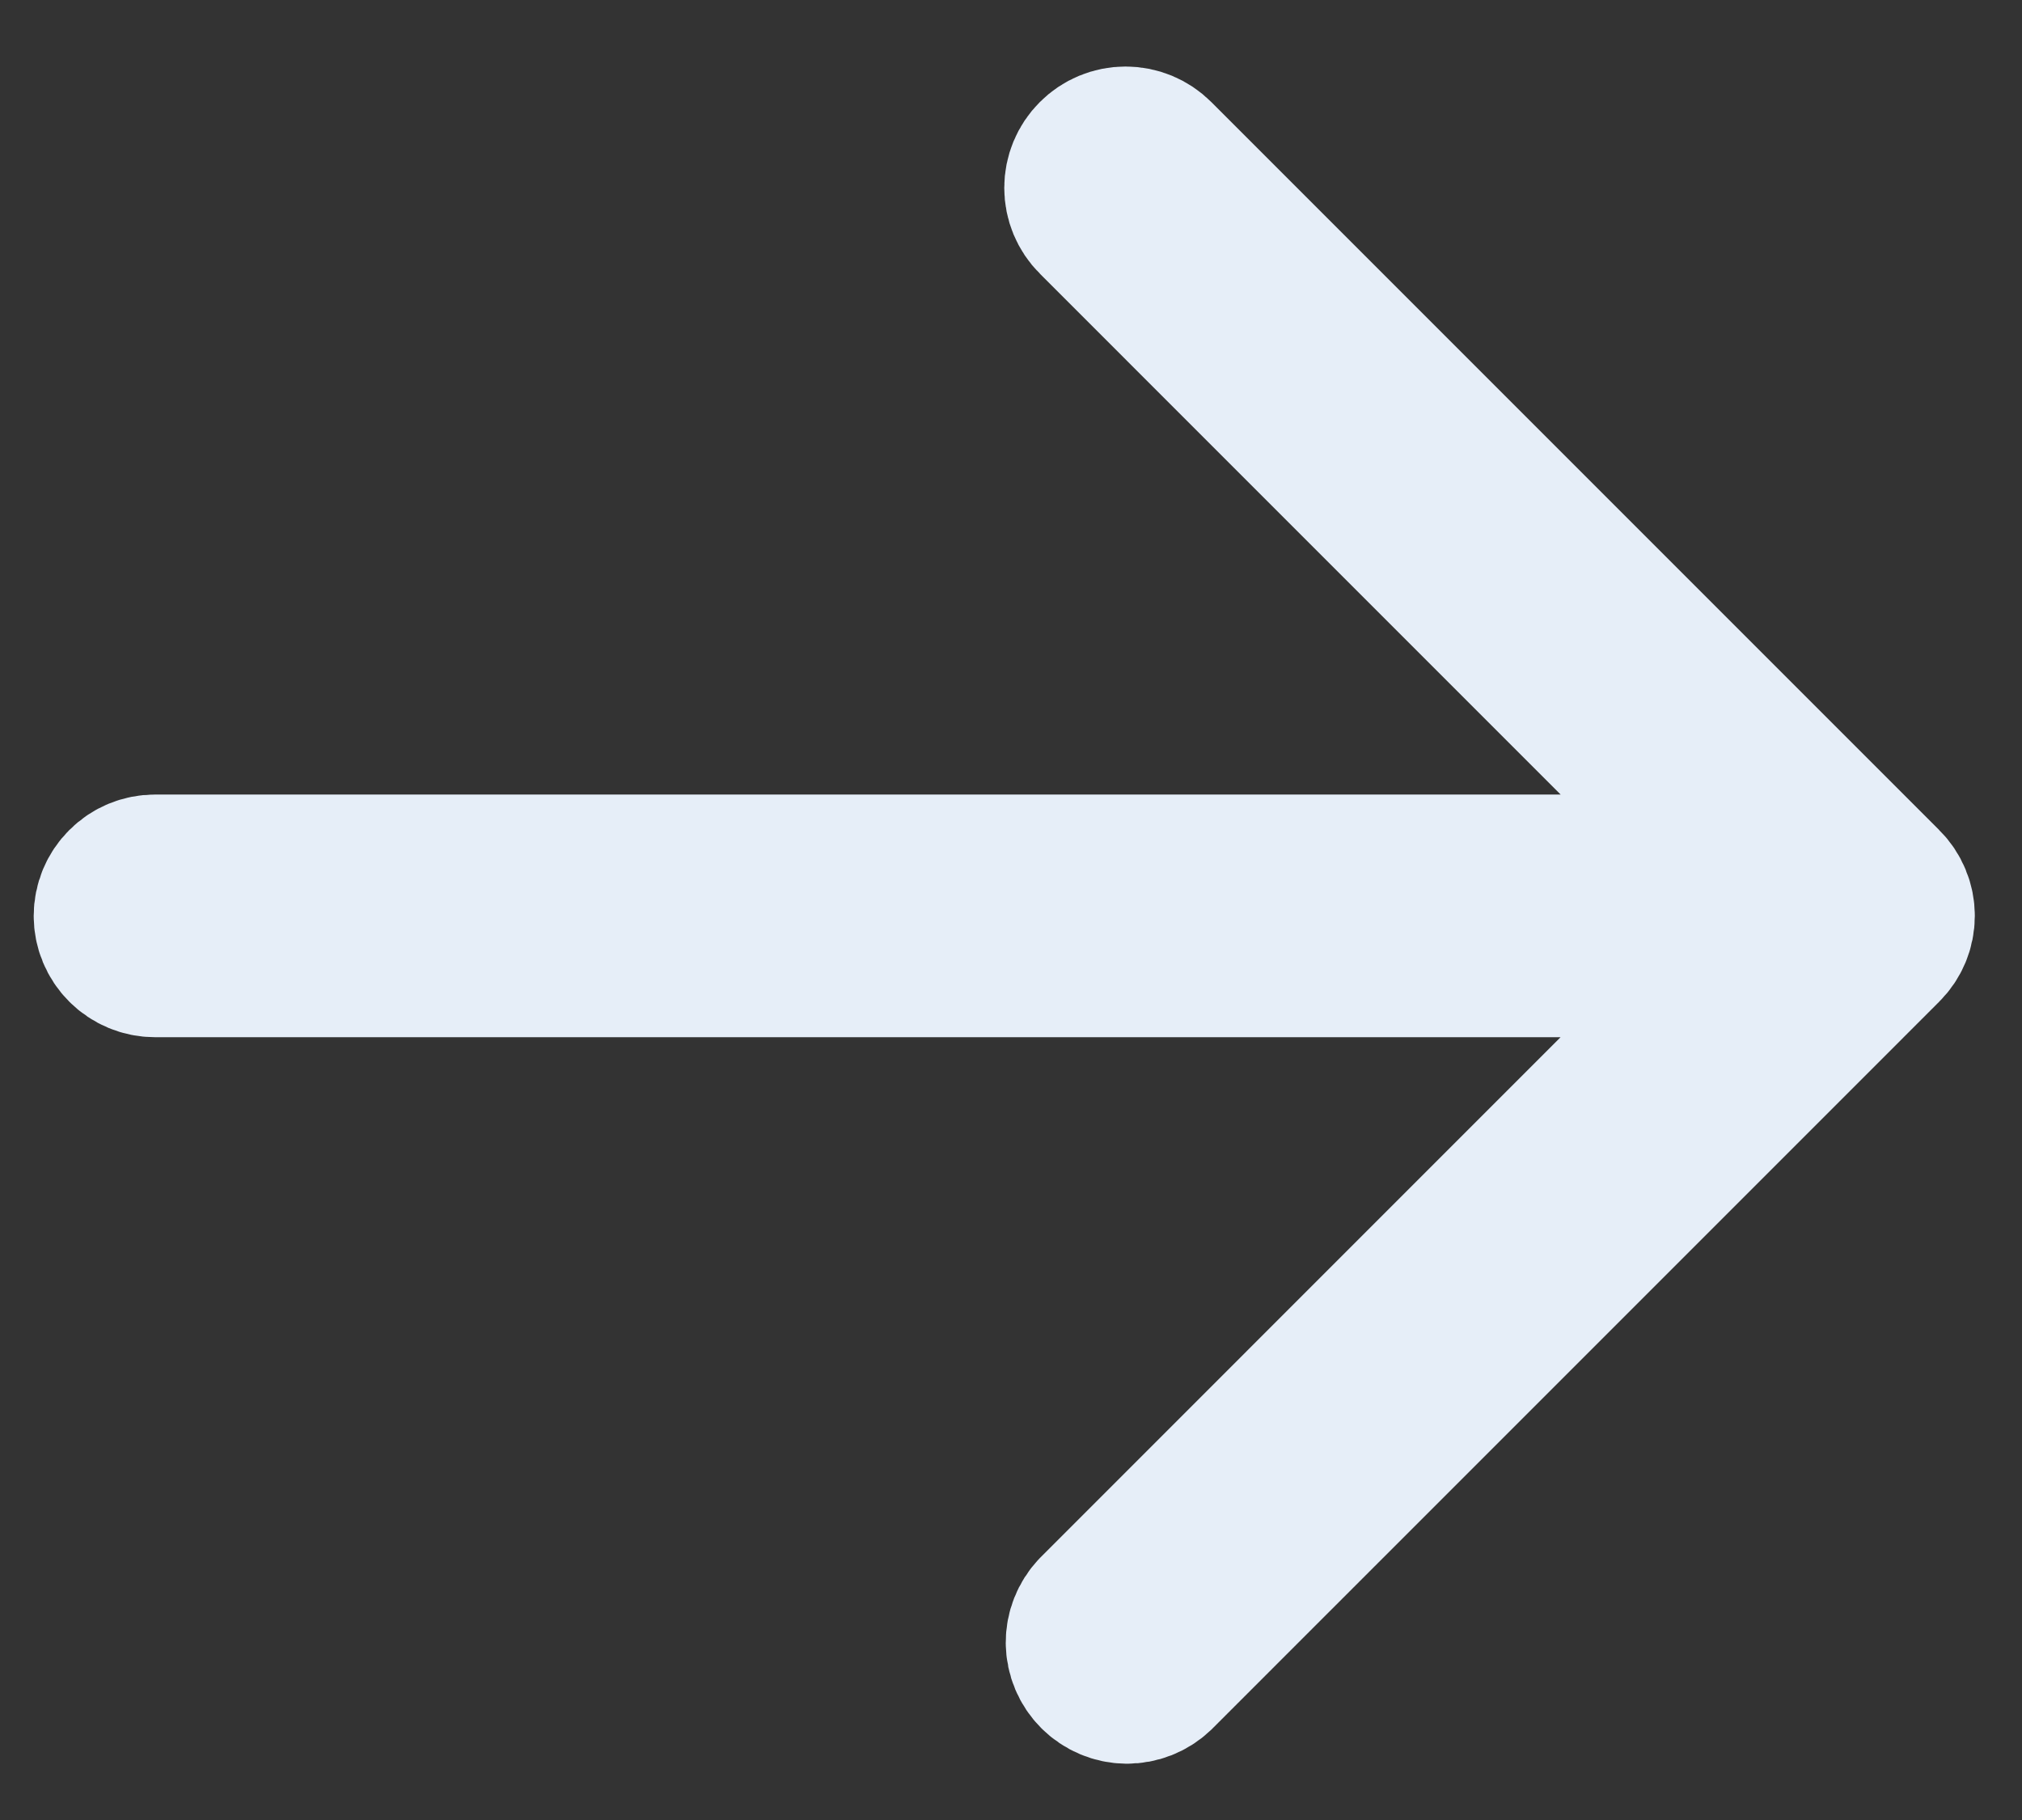 <svg width="30" height="27" viewBox="0 0 30 27" fill="none" xmlns="http://www.w3.org/2000/svg">
<rect x="0" y="0" width="30" height="27" fill="#333333" stroke="none"/>
<path d="M16.223 3.264L23.95 10.991L25.871 12.912H23.155H2.3C2.121 12.912 1.949 12.983 1.823 13.11C1.696 13.236 1.625 13.408 1.625 13.587C1.625 13.766 1.696 13.938 1.823 14.064C1.949 14.191 2.121 14.262 2.3 14.262H23.155H25.871L23.95 16.182L16.232 23.901C16.112 24.028 16.046 24.196 16.047 24.371C16.049 24.548 16.12 24.717 16.245 24.842C16.37 24.967 16.539 25.038 16.716 25.04C16.891 25.041 17.059 24.975 17.186 24.855L27.977 14.064C27.977 14.064 27.977 14.064 27.977 14.064C28.104 13.938 28.175 13.766 28.175 13.587C28.175 13.408 28.104 13.236 27.977 13.11L16.223 3.264ZM16.223 3.264C16.223 3.264 16.223 3.264 16.223 3.264C16.096 3.137 16.025 2.966 16.025 2.787C16.025 2.608 16.096 2.436 16.223 2.31C16.349 2.183 16.521 2.112 16.7 2.112C16.879 2.112 17.05 2.183 17.177 2.31C17.177 2.31 17.177 2.31 17.177 2.31L27.977 13.11L16.223 3.264Z" fill="#E6EEF8" stroke="#E6EEF8" stroke-width="2.25"/>
</svg>
